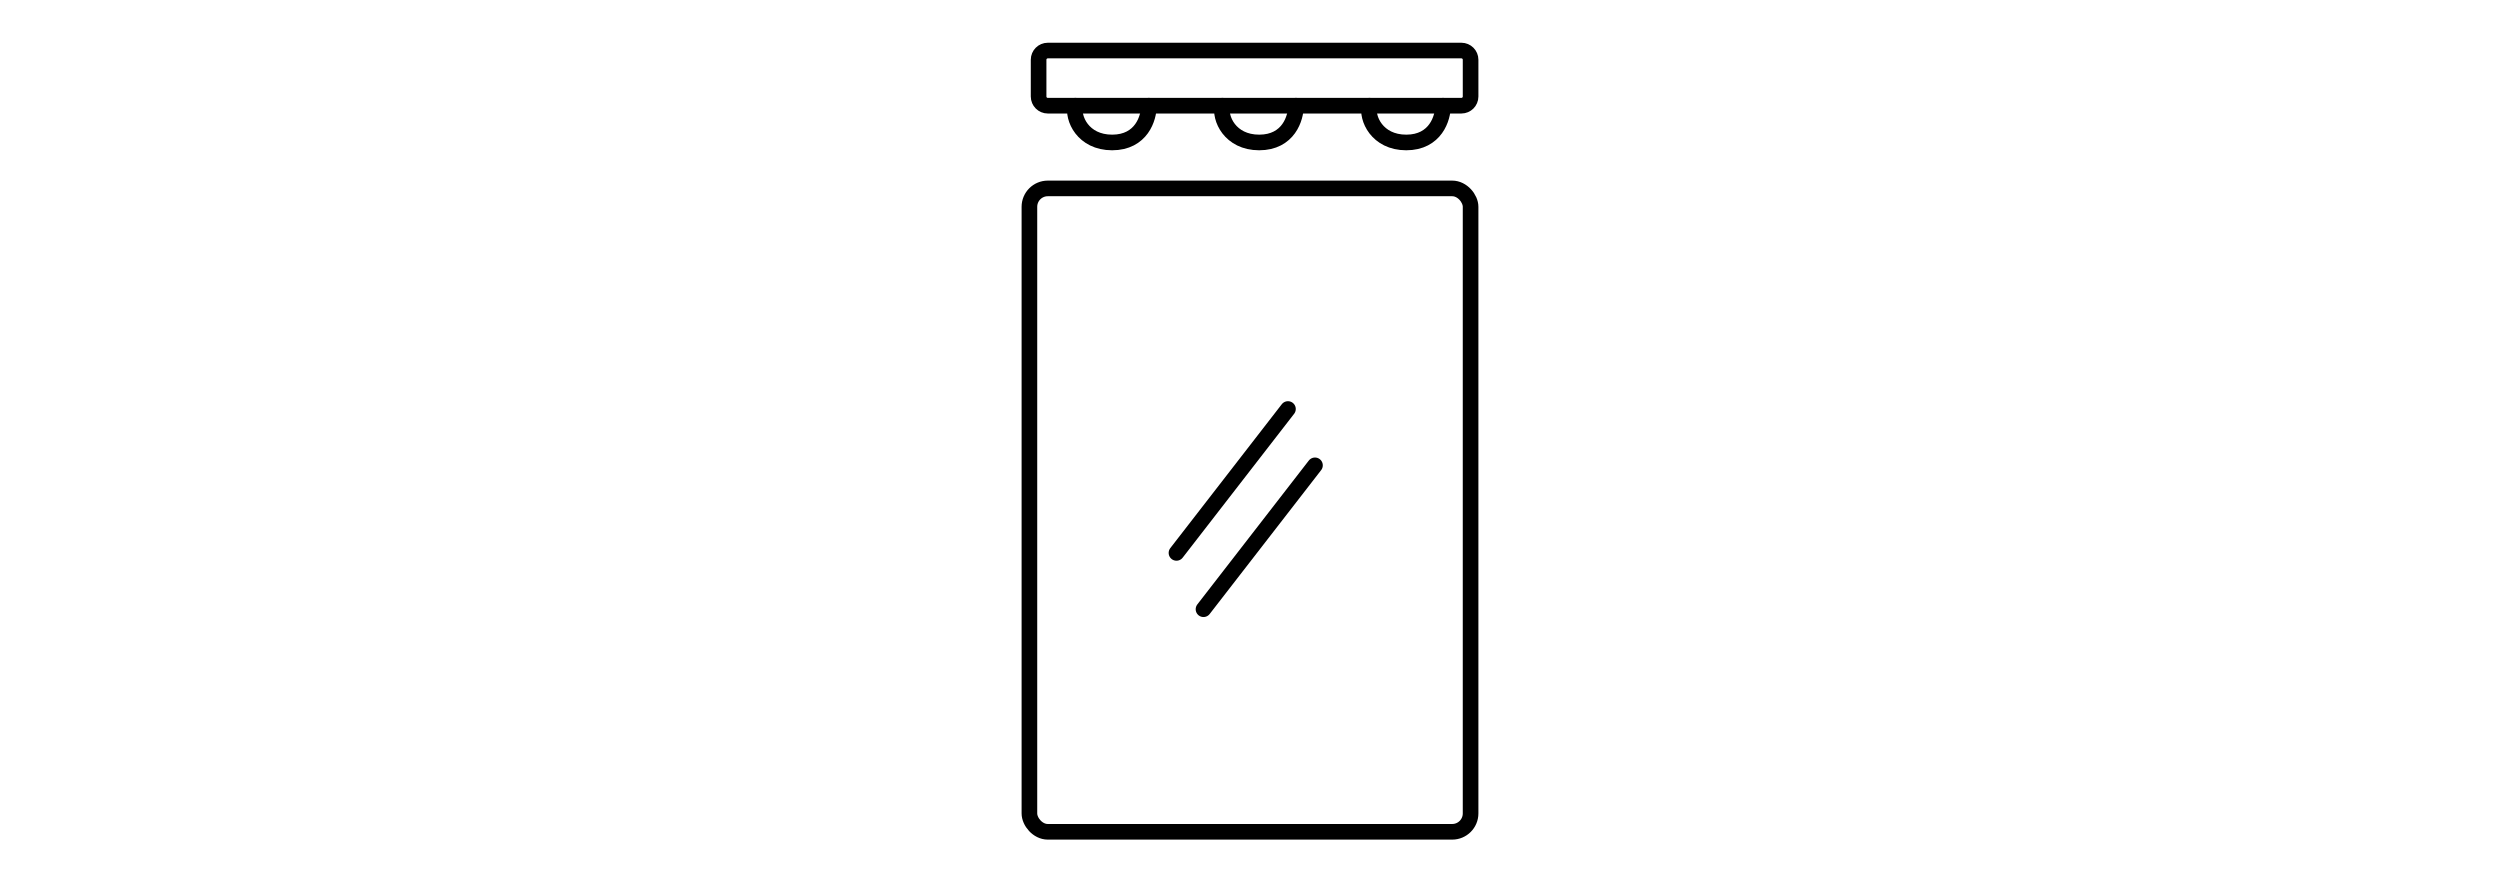 <svg width="136" height="48" viewBox="0 0 136 48" fill="none" xmlns="http://www.w3.org/2000/svg">
<rect x="56" y="10.25" width="24" height="35" rx="1" stroke="black" stroke-width="0.85"/>
<path d="M56.5 5.25V3.25C56.5 2.974 56.724 2.75 57 2.75H79.5C79.776 2.75 80 2.974 80 3.25V5.25C80 5.526 79.776 5.75 79.5 5.75H57C56.724 5.75 56.5 5.526 56.5 5.25Z" stroke="black" stroke-width="0.85" stroke-linecap="round"/>
<path d="M58.5 5.75C58.333 6.417 58.9 7.75 60.5 7.75C62.1 7.75 62.5 6.417 62.5 5.75" stroke="black" stroke-width="0.85" stroke-linecap="round"/>
<path d="M74.5 5.75C74.333 6.417 74.9 7.75 76.5 7.75C78.1 7.75 78.5 6.417 78.5 5.75" stroke="black" stroke-width="0.85" stroke-linecap="round"/>
<path d="M66.5 5.75C66.333 6.417 66.9 7.75 68.5 7.75C70.1 7.75 70.5 6.417 70.5 5.75" stroke="black" stroke-width="0.85" stroke-linecap="round"/>
<path d="M65.47 33.142L71.535 25.314" stroke="black" stroke-width="0.85" stroke-linecap="round" stroke-linejoin="round"/>
<path d="M64 30.078L70.065 22.25" stroke="black" stroke-width="0.85" stroke-linecap="round" stroke-linejoin="round"/>
</svg>
